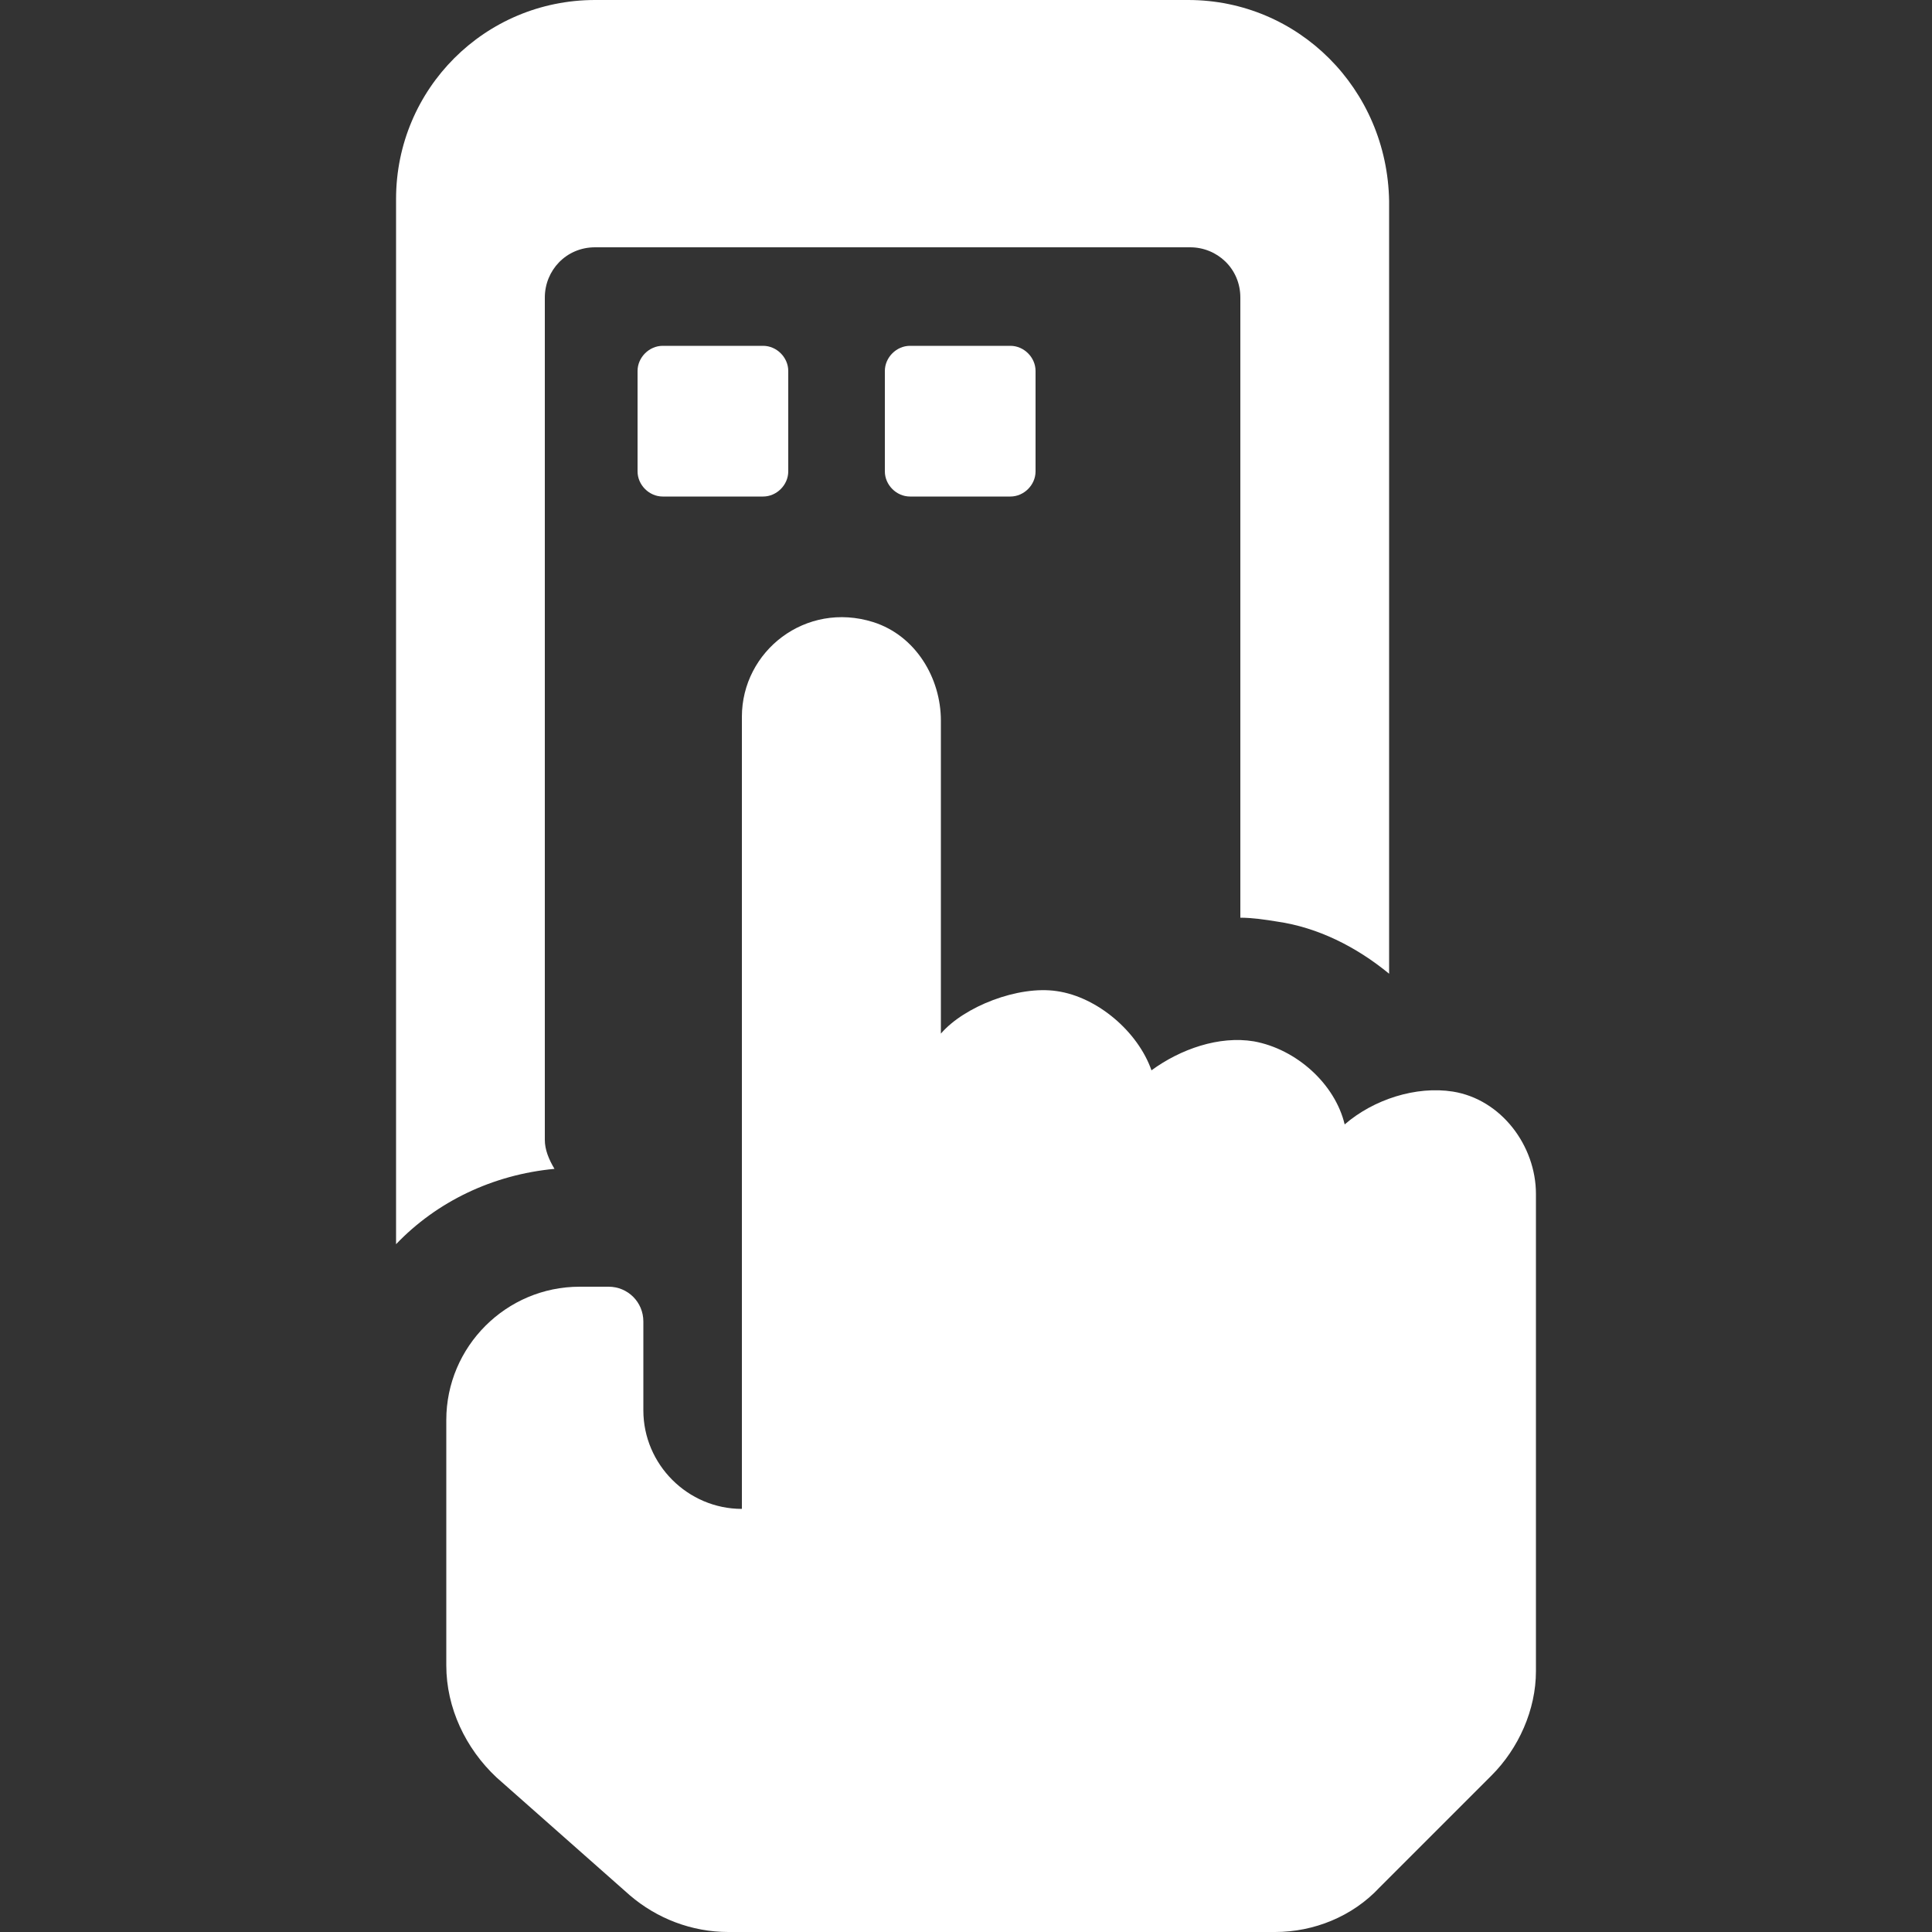 <?xml version="1.0" encoding="utf-8"?>
<!-- Generator: Adobe Illustrator 19.0.0, SVG Export Plug-In . SVG Version: 6.00 Build 0)  -->
<svg version="1.1" id="圖層_1" xmlns="http://www.w3.org/2000/svg" xmlns:xlink="http://www.w3.org/1999/xlink" x="0px" y="0px"
	 viewBox="0 0 100 100" style="enable-background:new 0 0 100 100;" xml:space="preserve">
<rect x="0" y="0" width="100" height="100" fill="#333333" stroke="none"/>
<style type="text/css">
	.st0{fill:#FFFFFF;}
</style>
<g>
	<g>
		<g>
			<g>
				<path class="st0" d="M28.2,59V15.4c0-1.4,1.1-2.6,2.6-2.6h30.8c1.4,0,2.6,1.1,2.6,2.6v32.1c0.6,0,1.3,0.1,1.9,0.2
					c2.1,0.3,4.1,1.3,5.8,2.7c0,0,0,0,0,0v-40C71.8,4.6,67.2,0,61.5,0H30.8c-5.7,0-10.3,4.6-10.3,10.3v54.1c2.1-2.2,5-3.6,8.2-3.9
					C28.4,60,28.2,59.5,28.2,59z M75.2,56.5c-1.9-0.3-4.1,0.4-5.6,1.7c-0.5-2.1-2.5-3.9-4.7-4.3c-1.8-0.3-3.8,0.4-5.3,1.5
					c-0.7-2-2.8-3.8-4.9-4.1c-2-0.3-4.8,0.8-6,2.2l0-16.2c0-2.2-1.3-4.4-3.5-5.1c-3.5-1.1-6.8,1.5-6.8,4.9v41
					c-2.8,0-5.1-2.3-5.1-5.1v-4.6c0-1-0.8-1.8-1.8-1.8H30c-3.8,0-6.9,3.1-6.9,6.9v12.7c0,2.2,1,4.3,2.6,5.8l6.9,6.1
					c1.4,1.2,3.2,1.9,5.1,1.9H66c2,0,4-0.8,5.4-2.3l5.8-5.8c1.4-1.4,2.3-3.4,2.3-5.4V61.8C79.5,59.3,77.7,56.9,75.2,56.5z"/>
			</g>
			<path class="st0" d="M39.5,17.9h-5.2c-0.7,0-1.3,0.6-1.3,1.3v5.2c0,0.7,0.6,1.3,1.3,1.3h5.2c0.7,0,1.3-0.6,1.3-1.3v-5.2
				C40.8,18.5,40.2,17.9,39.5,17.9z M52.3,17.9h-5.2c-0.7,0-1.3,0.6-1.3,1.3v5.2c0,0.7,0.6,1.3,1.3,1.3h5.2c0.7,0,1.3-0.6,1.3-1.3
				v-5.2C53.6,18.5,53,17.9,52.3,17.9z"/>
		</g>
	</g>
</g>
</svg>
